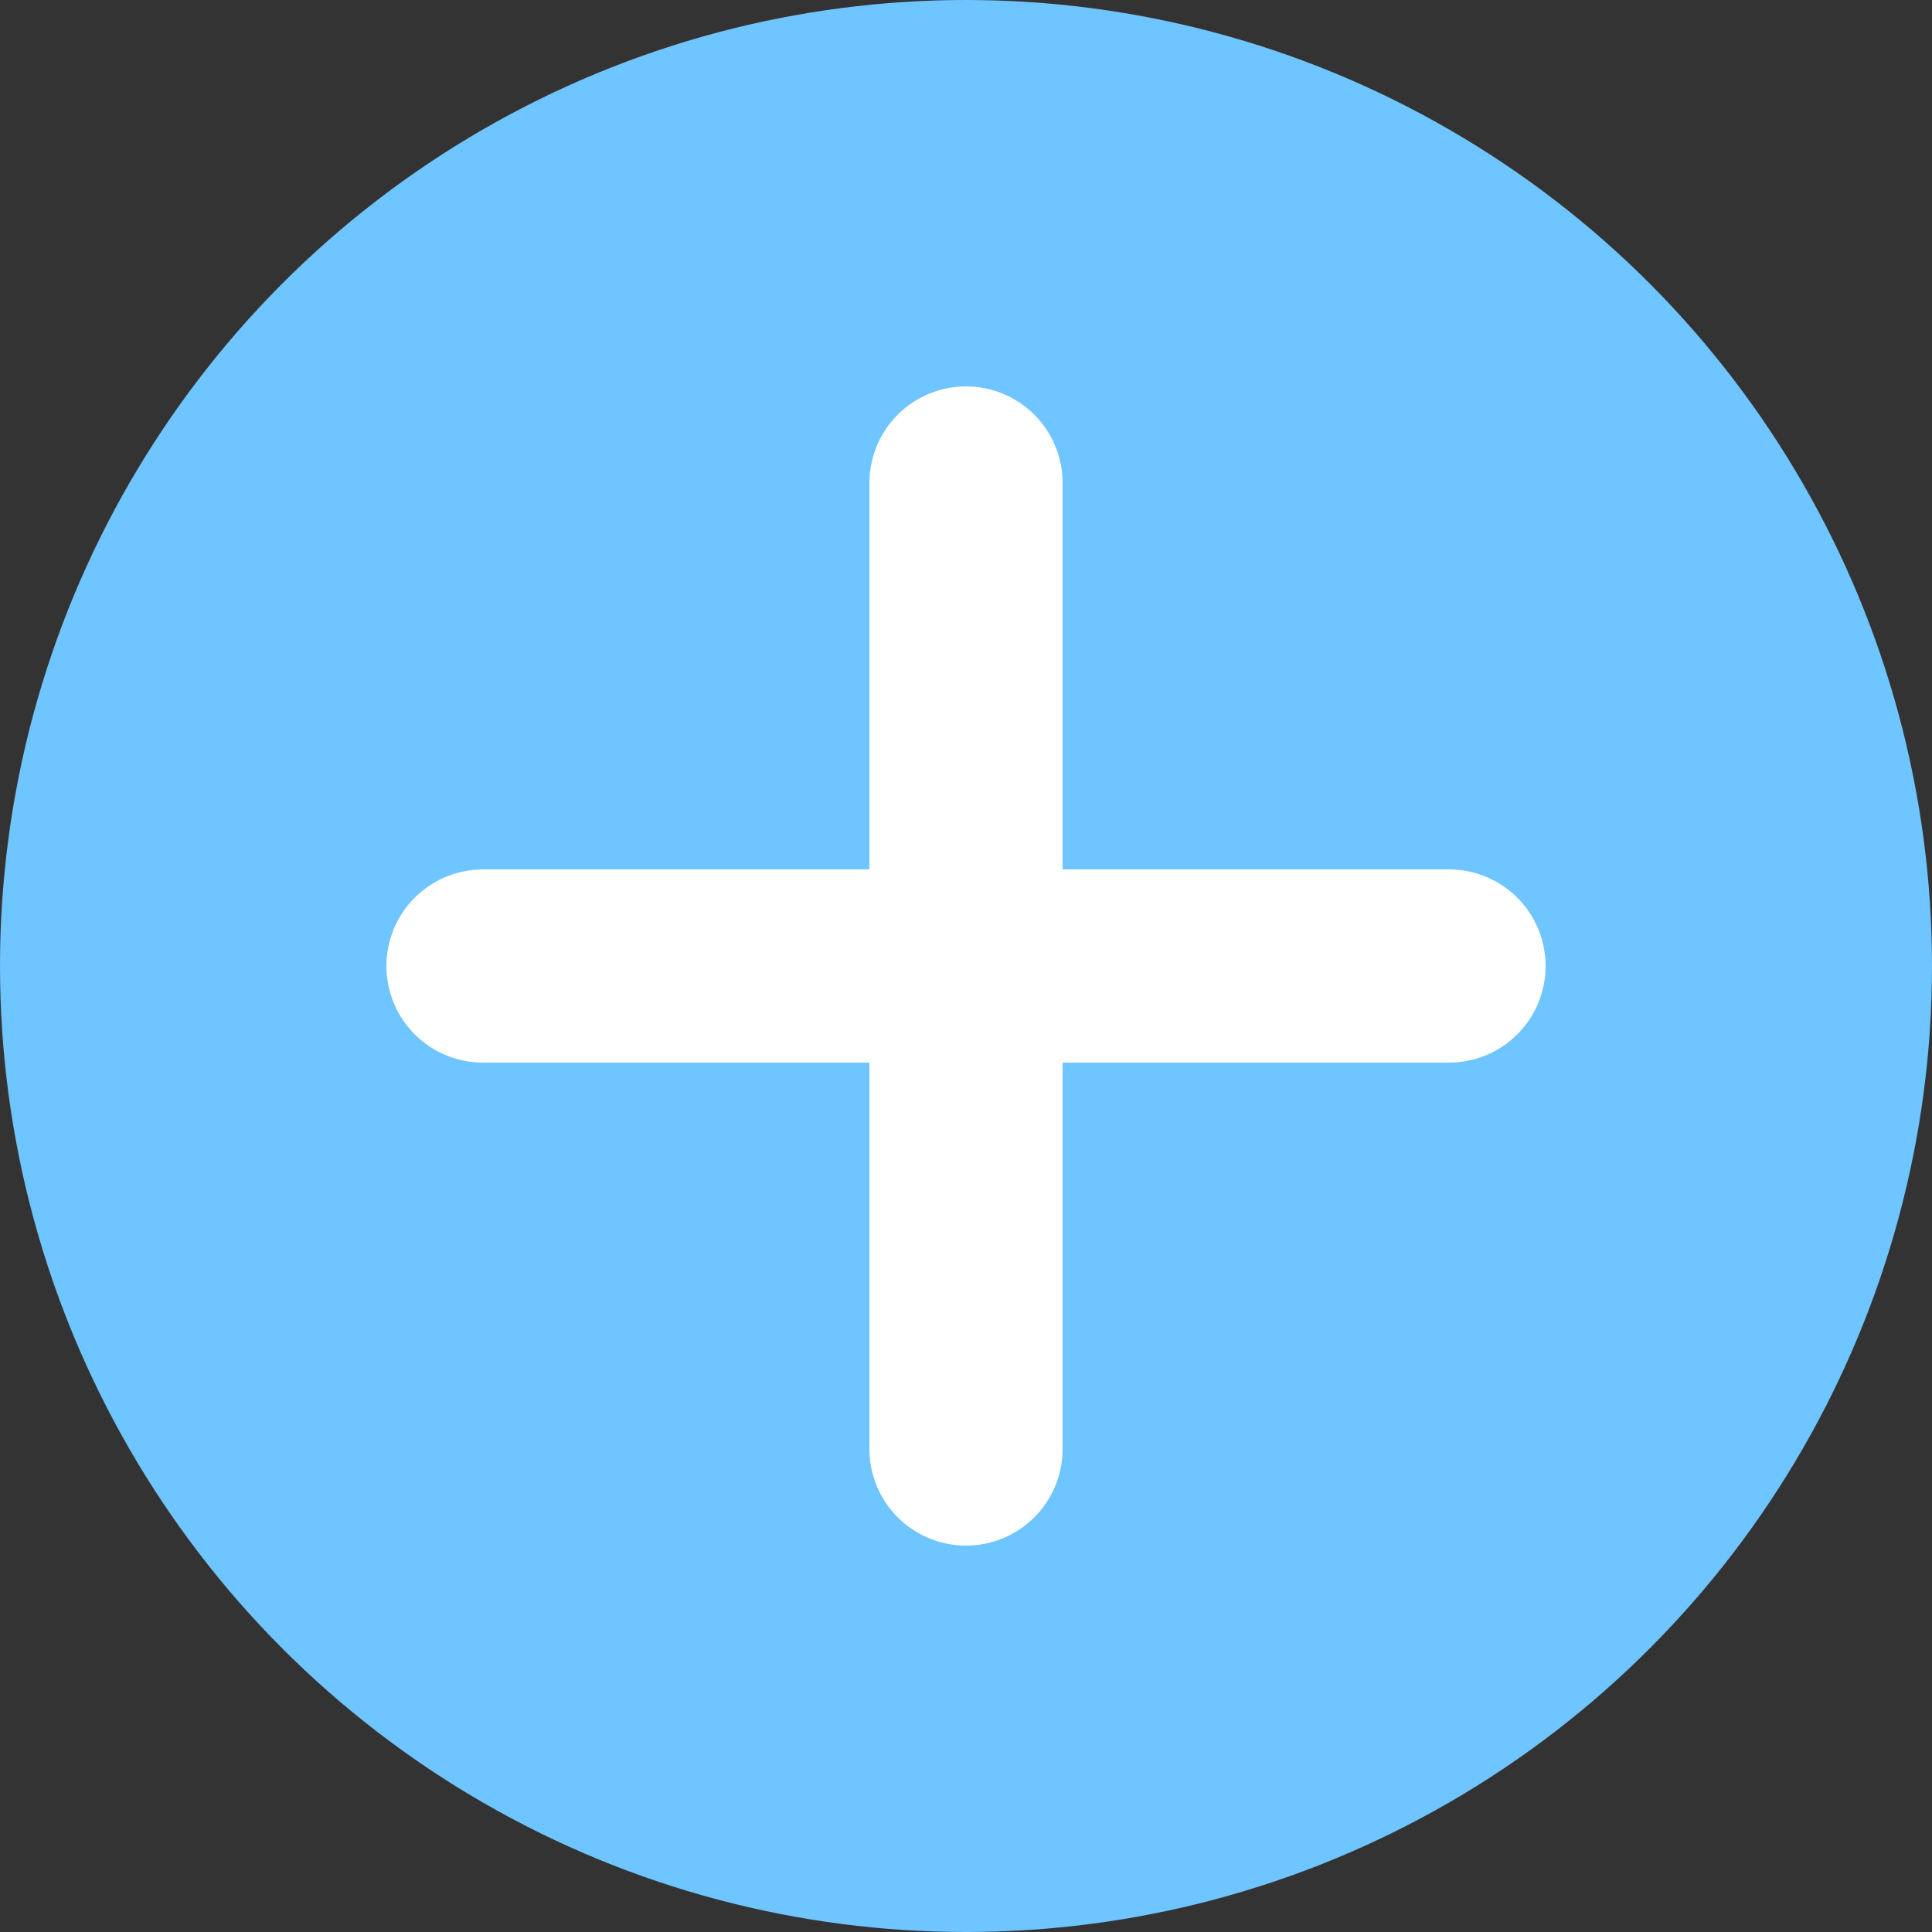 <svg width="40" height="40" viewBox="0 0 40 40" fill="none" xmlns="http://www.w3.org/2000/svg">
<rect x="0" y="0" width="40" height="40" fill="#333333" stroke="none"/>
<circle cx="20" cy="20" r="20" fill="#6EC5FF"/>
<path d="M10 20H30" stroke="white" stroke-width="4" stroke-linecap="round"/>
<path d="M20 10L20 30" stroke="white" stroke-width="4" stroke-linecap="round"/>
</svg>
